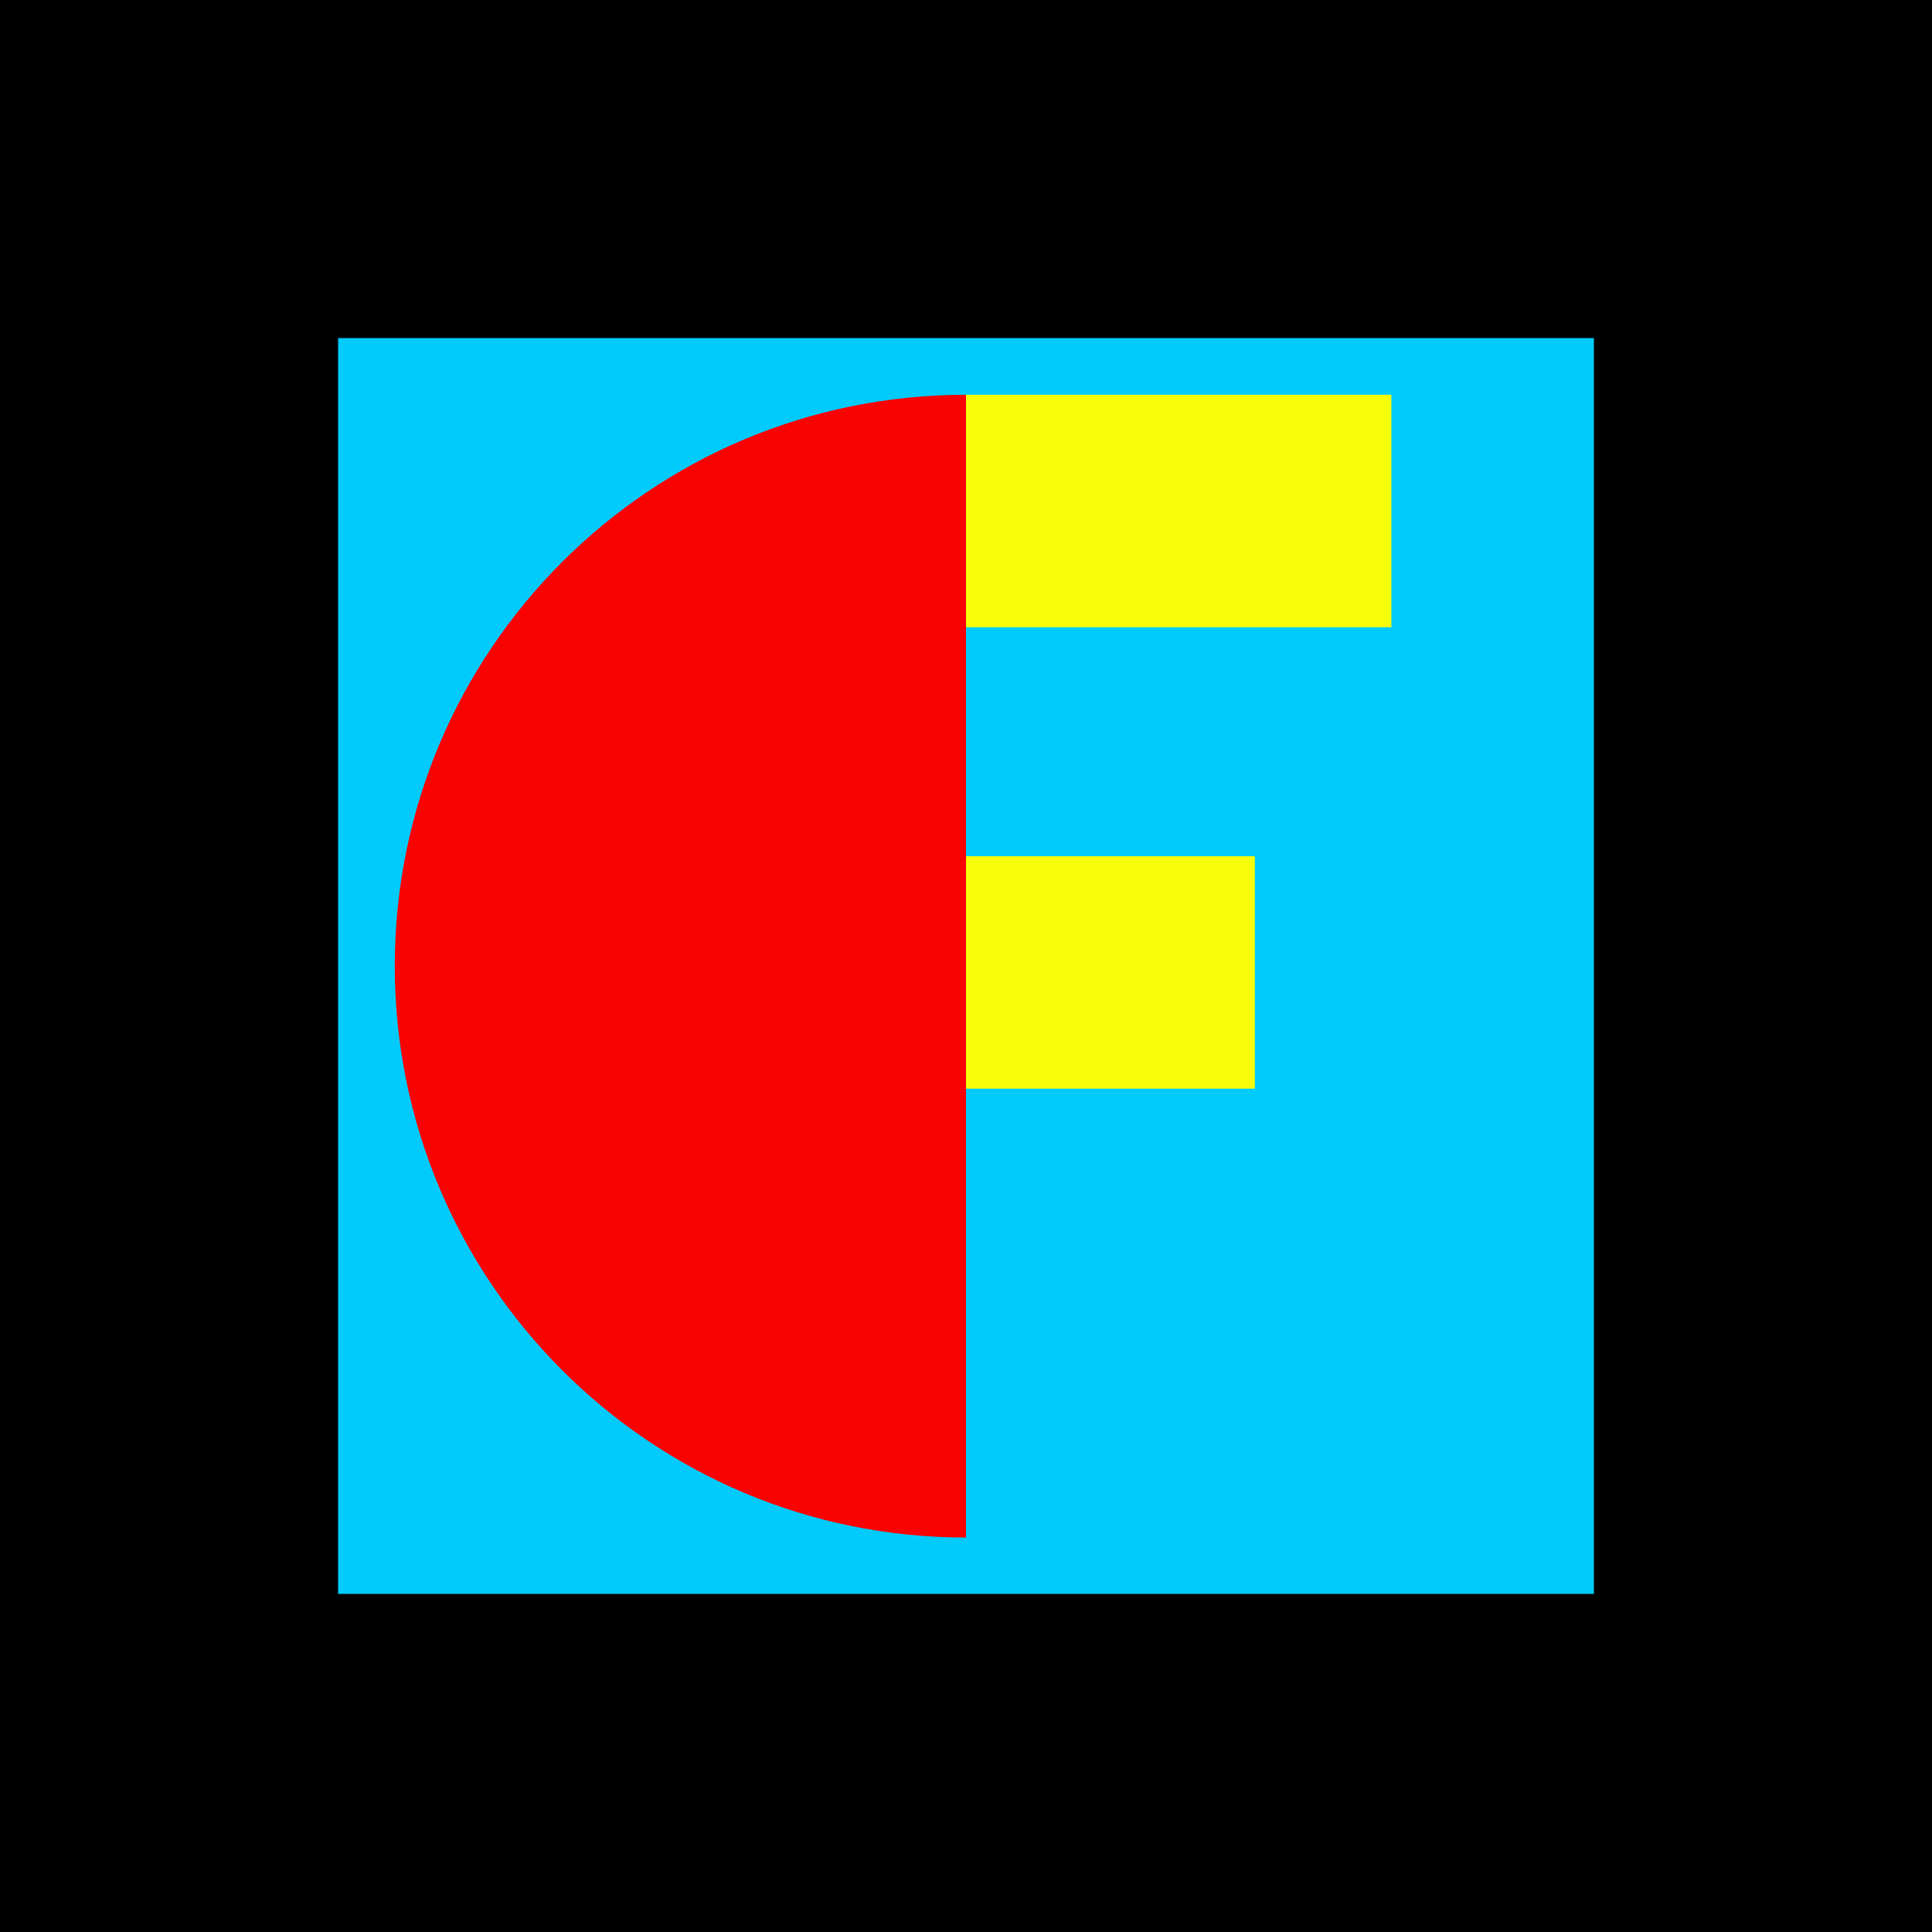 <?xml version="1.0" encoding="utf-8"?>
<!-- Generator: Adobe Illustrator 28.0.0, SVG Export Plug-In . SVG Version: 6.00 Build 0)  -->
<svg version="1.1" id="Layer_1" xmlns="http://www.w3.org/2000/svg" xmlns:xlink="http://www.w3.org/1999/xlink" x="0px" y="0px"
	 viewBox="0 0 600 600" style="enable-background:new 0 0 600 600;" xml:space="preserve">
<style type="text/css">
	.st0{display:none;}
	.st1{display:inline;}
	.st2{fill:#02CBFC;}
	.st3{fill:#F8FD0A;}
	.st4{fill:#F90202;}
</style>
<rect x="-2" y="-2" width="604" height="604"/>
<g id="Layer_2_00000021812861084642287180000004179373286715475844_" class="st0">
	<rect x="-2" y="-2" class="st1" width="604" height="604"/>
</g>
<g>
	<rect x="105" y="105" class="st2" width="390" height="390"/>
	<g>
		<rect x="299.5" y="122.6" class="st3" width="132.6" height="72.2"/>
		<rect x="300" y="265.9" class="st3" width="89.7" height="72.2"/>
	</g>
	<path class="st4" d="M300,477.5c-98,0-177.4-79.5-177.4-177.5S202,122.6,300,122.6V477.5z"/>
</g>
</svg>
